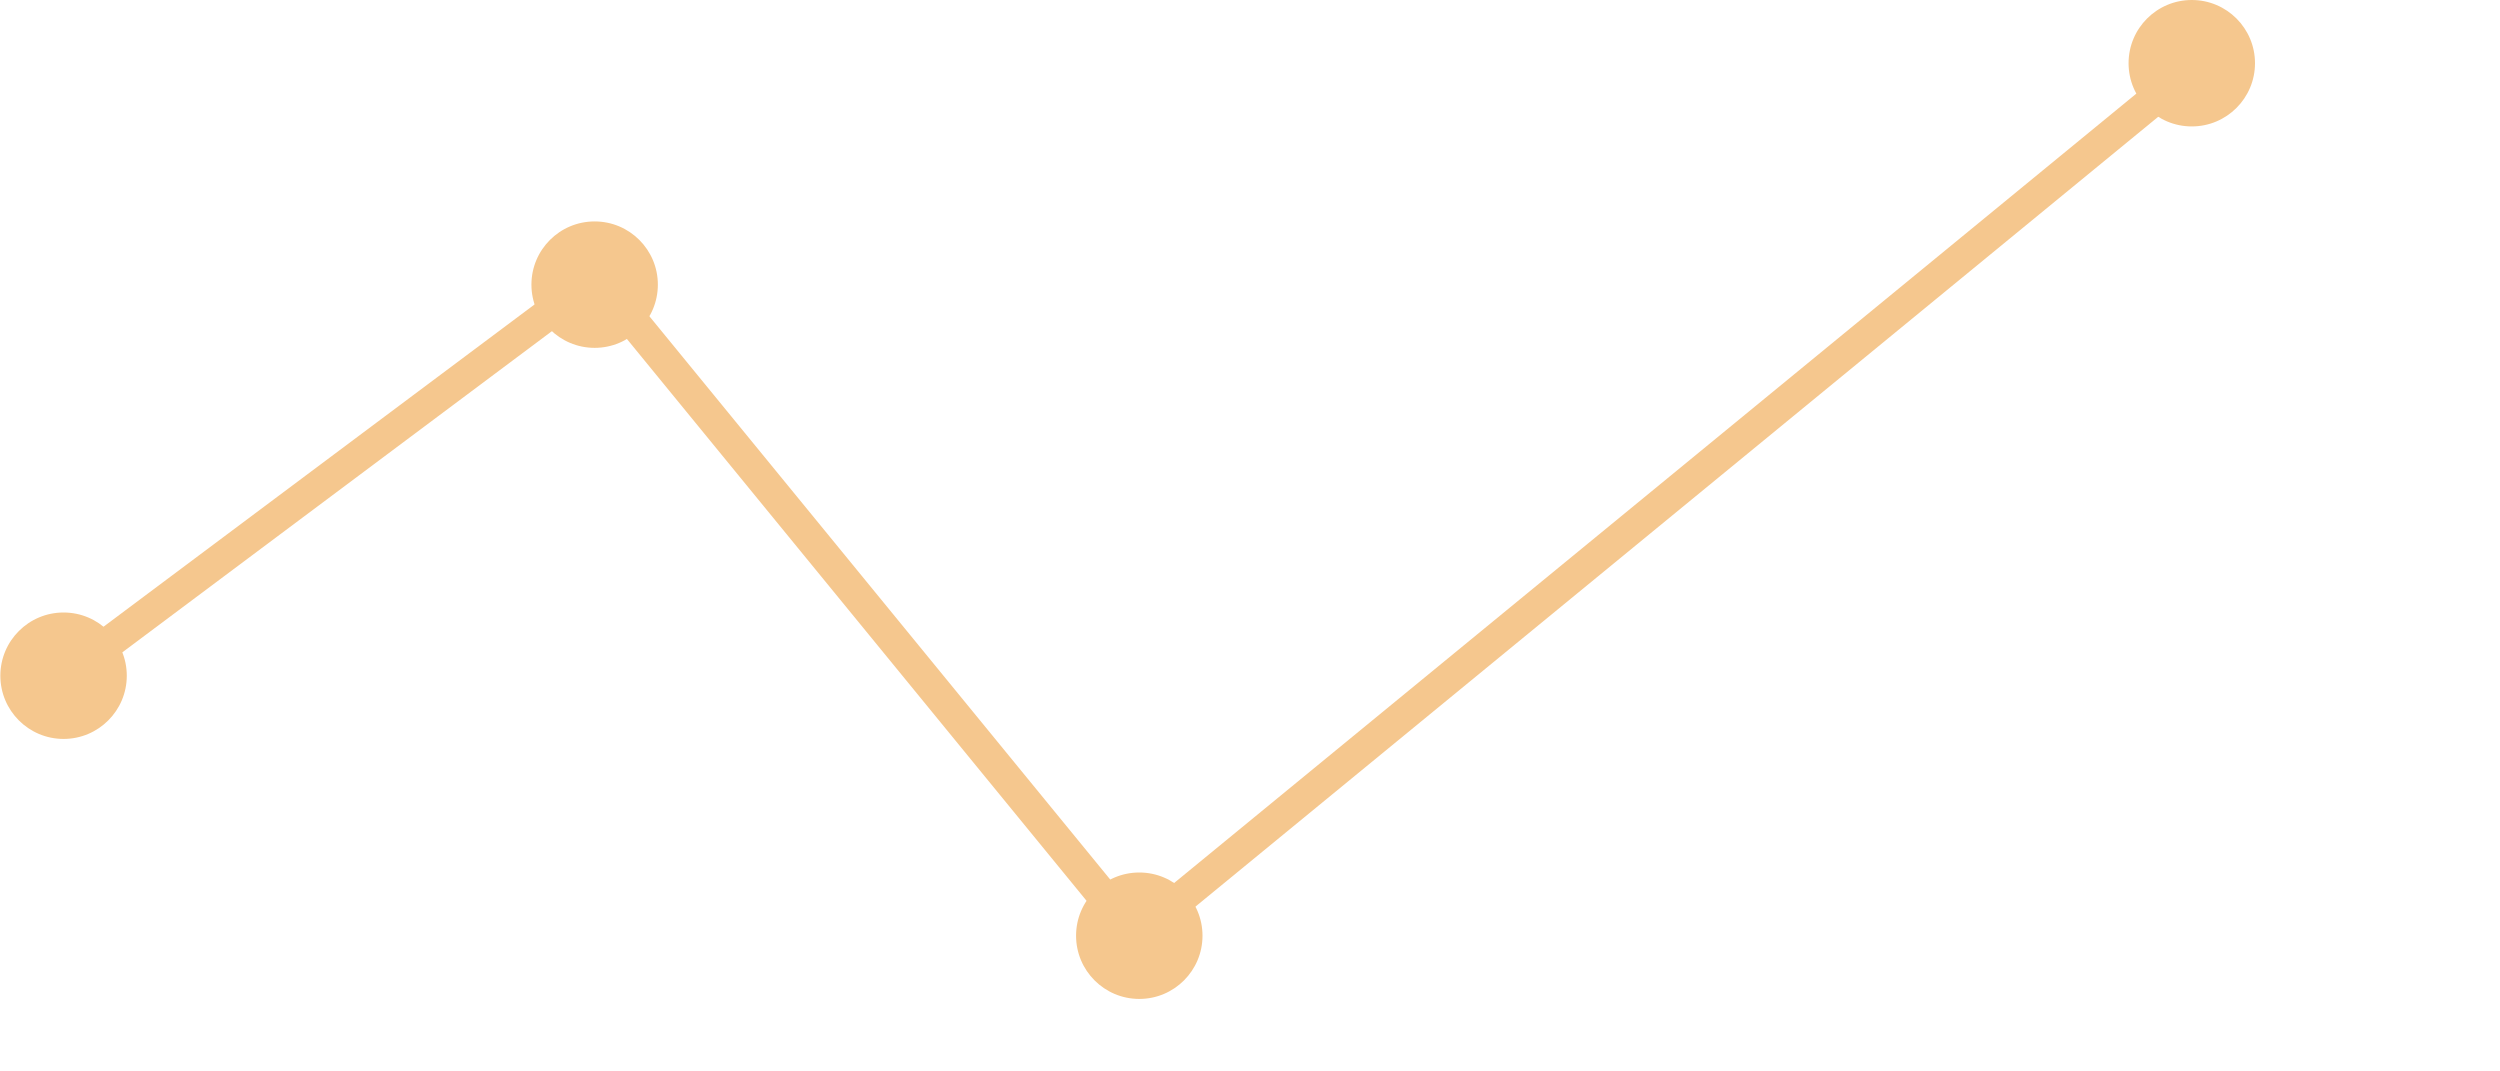 <?xml version="1.0" encoding="utf-8"?>
<svg xmlns="http://www.w3.org/2000/svg" fill="none" height="100%" overflow="visible" preserveAspectRatio="none" style="display: block;" viewBox="0 0 7 3" width="100%">
<g id="Group 5299">
<path d="M6.202 0.139L3.179 2.619L1.672 0.777L0.178 1.894" id="Vector 44" stroke="#F5C78E" stroke-width="0.089"/>
<circle cx="1.665" cy="0.797" fill="#F5C78E" id="Ellipse 279" r="0.177"/>
<circle cx="0.178" cy="1.892" fill="#F5C78E" id="Ellipse 282" r="0.177"/>
<circle cx="3.19" cy="2.62" fill="#F5C78E" id="Ellipse 280" r="0.177"/>
<circle cx="6.137" cy="0.177" fill="#F5C78E" id="Ellipse 281" r="0.177"/>
</g>
</svg>